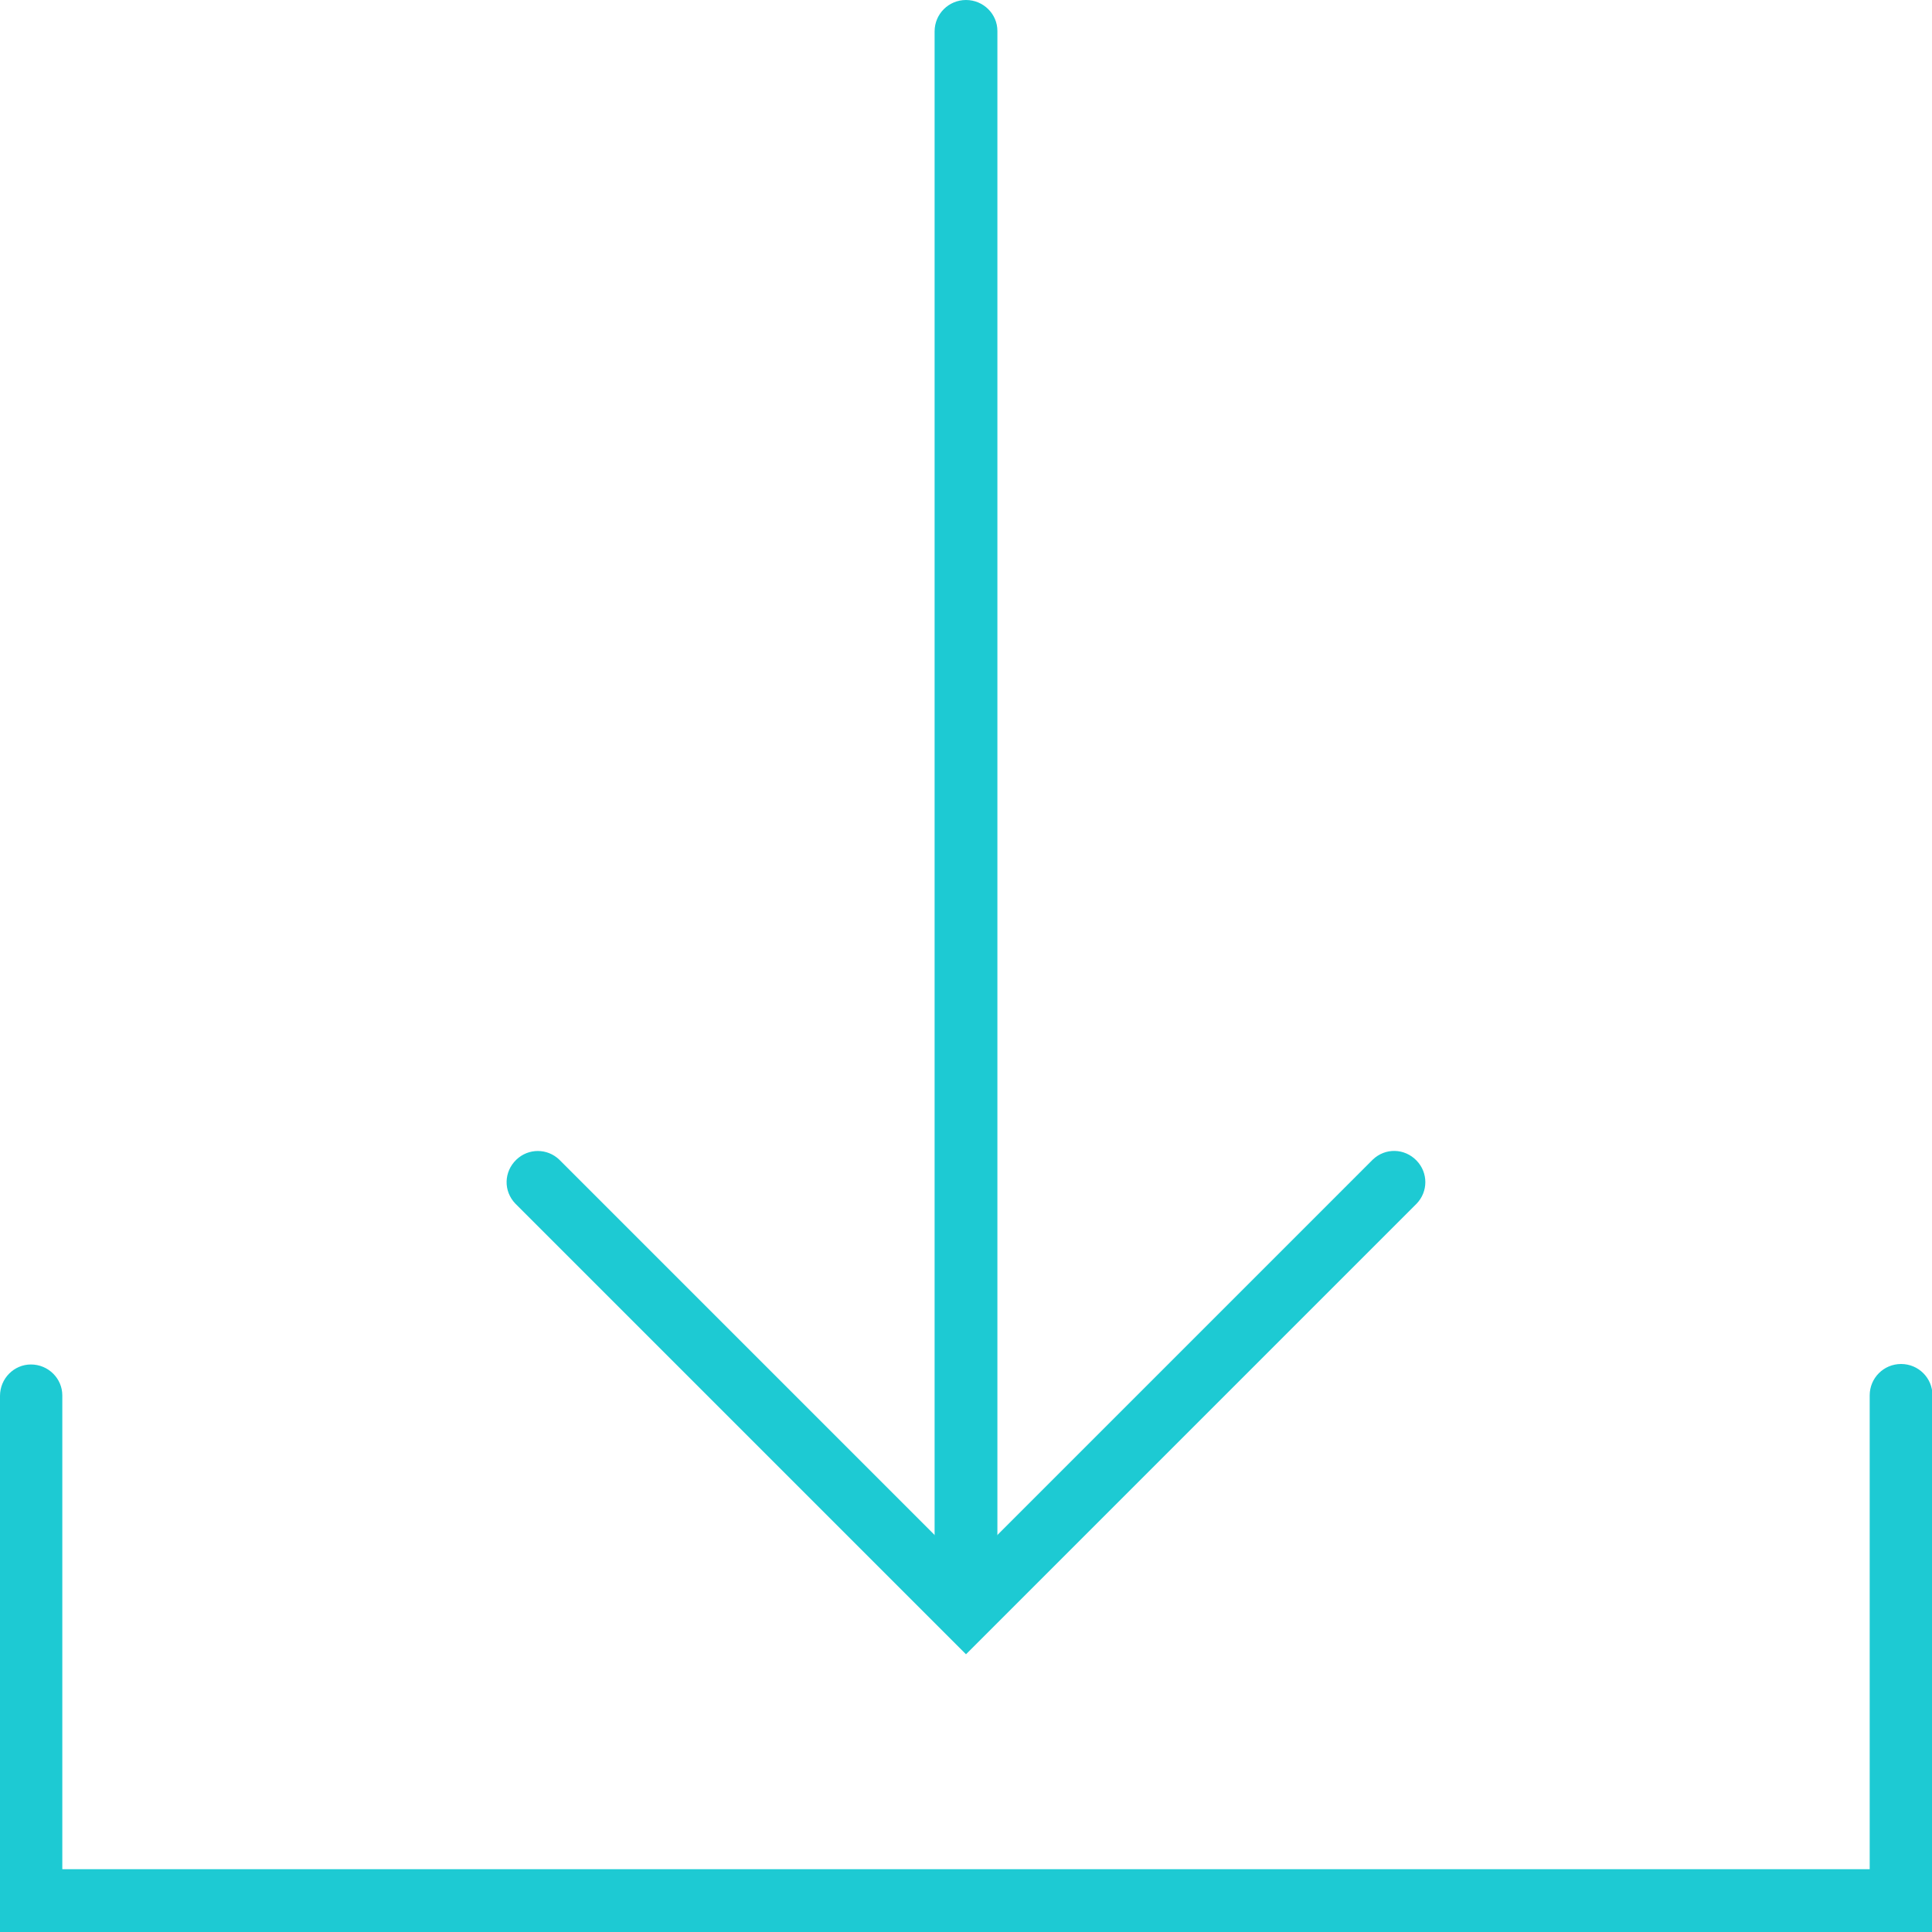 <svg viewBox="0 0 40 40" xmlns="http://www.w3.org/2000/svg"><g fill="#1dcad3"><path d="m20 32.64c-.36 0-.65-.29-.65-.64v-31.35c0-.36.29-.65.65-.65s.65.29.65.64v31.35c0 .36-.29.65-.65.65z"/><path d="m20 34.25-9.33-9.33c-.25-.26-.24-.66.02-.91.25-.24.64-.24.89 0l8.42 8.42 8.42-8.42c.26-.25.66-.24.91.02.24.25.24.64 0 .89z"/><path d="m40 40h-40v-11.1c0-.36.29-.65.64-.65.36 0 .65.29.65.64v9.81h37.42v-9.81c0-.36.29-.65.65-.65s.65.29.65.65v11.1z"/></g><path d="m.16 0h39.68v39.68h-39.68z" fill="none"/></svg>